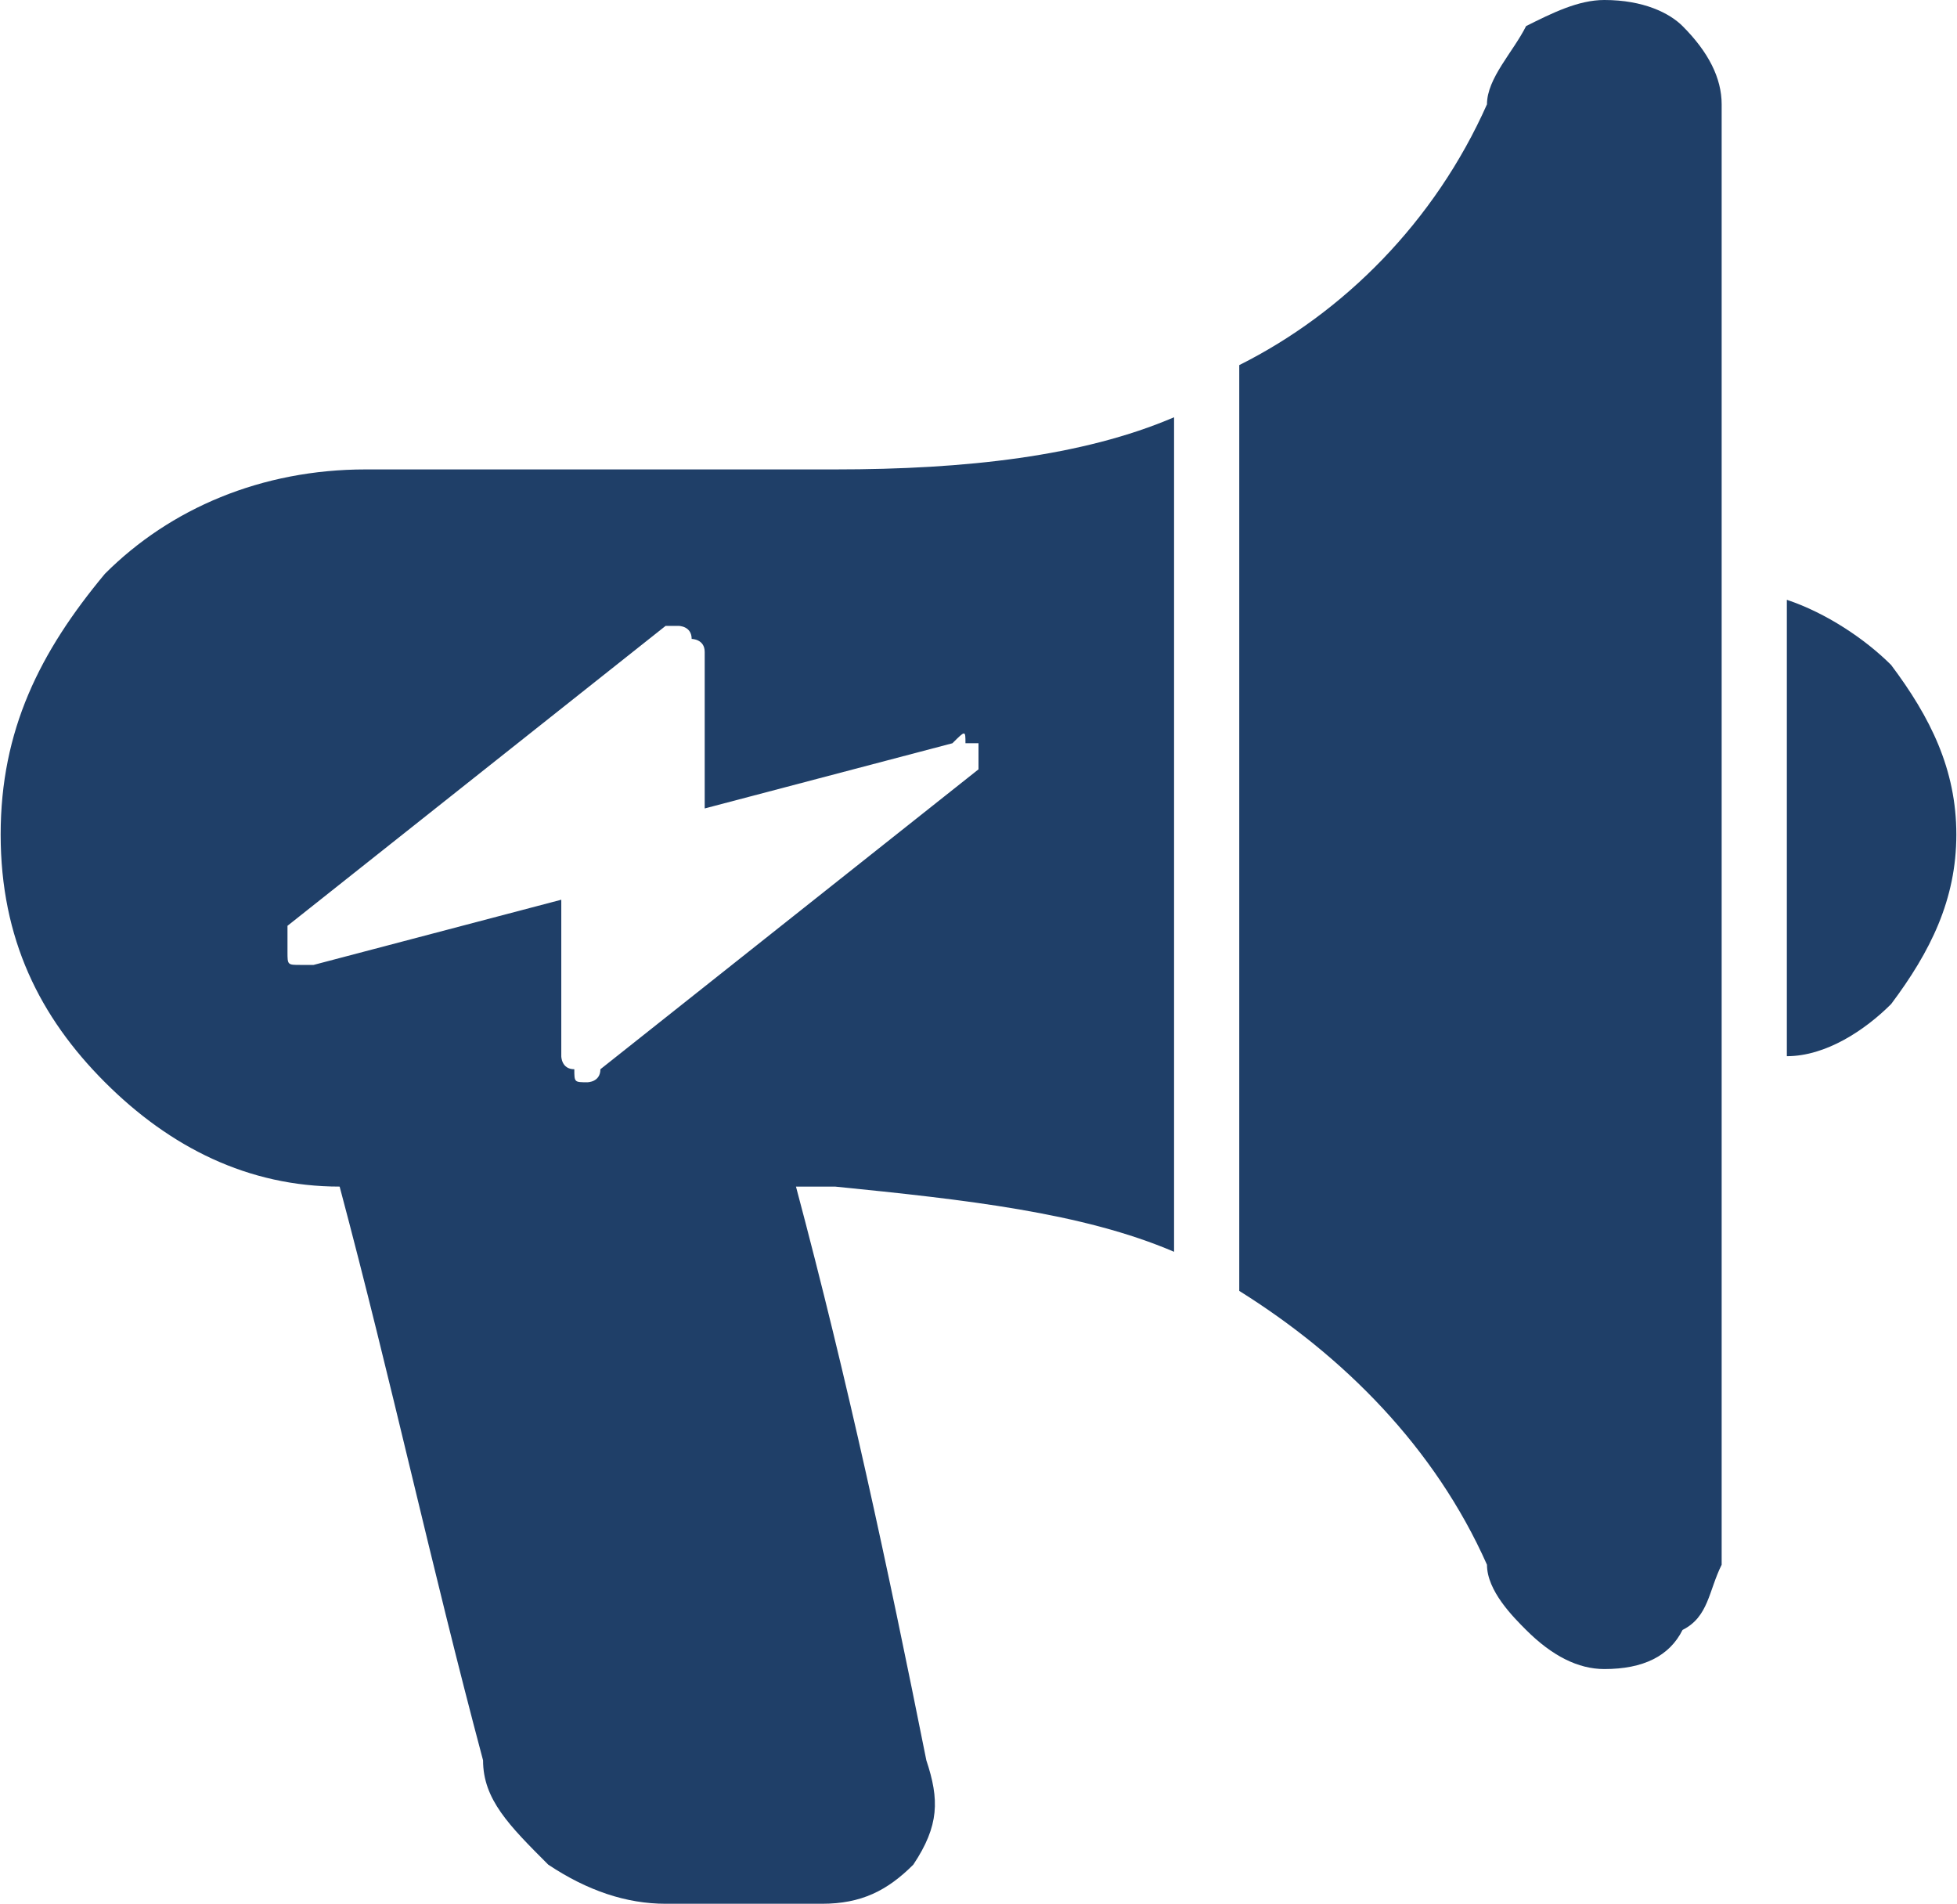 <?xml version="1.0" encoding="UTF-8"?>
<!DOCTYPE svg PUBLIC "-//W3C//DTD SVG 1.1//EN" "http://www.w3.org/Graphics/SVG/1.1/DTD/svg11.dtd">
<!-- Creator: CorelDRAW X7 -->
<svg xmlns="http://www.w3.org/2000/svg" xml:space="preserve" width="7.979mm" height="7.761mm" version="1.1" style="shape-rendering:geometricPrecision; text-rendering:geometricPrecision; image-rendering:optimizeQuality; fill-rule:evenodd; clip-rule:evenodd"
viewBox="0 0 150 146"
 xmlns:xlink="http://www.w3.org/1999/xlink">
 <defs>
  <style type="text/css">
   <![CDATA[
    .fil0 {fill:#1F3F68}
   ]]>
  </style>
 </defs>
 <g id="Ebene_x0020_1">
  <g id="_398776528">
   <path class="fil0" d="M24 74l19 -5 0 12c0,0 0,1 1,1 0,1 0,1 1,1 0,0 1,0 1,-1l29 -23c0,0 0,0 0,0 0,-1 0,-1 0,-2 0,0 0,0 -1,0 0,-1 0,-1 -1,0l-19 5 0 -12c0,-1 -1,-1 -1,-1 0,-1 -1,-1 -1,-1 0,0 -1,0 -1,0l-29 23c0,1 0,1 0,1 0,1 0,1 0,1 0,1 0,1 1,1 0,0 0,0 1,0zm-16 9c-5,-5 -8,-11 -8,-19 0,-8 3,-14 8,-20 5,-5 12,-8 20,-8l36 0c10,0 19,-1 26,-4l0 64c-7,-3 -16,-4 -26,-5l-3 0c0,0 0,0 0,0 0,0 0,0 0,0 4,15 7,29 10,44 1,3 1,5 -1,8 -2,2 -4,3 -7,3l-12 0c-3,0 -6,-1 -9,-3 -3,-3 -5,-5 -5,-8 -4,-15 -7,-29 -11,-44 -7,0 -13,-3 -18,-8z"/>
   <path class="fil0" d="M95 28c8,-4 15,-11 19,-20 0,-2 2,-4 3,-6 2,-1 4,-2 6,-2l0 0c3,0 5,1 6,2 2,2 3,4 3,6l0 38 0 0 0 35 0 0 0 39c-1,2 -1,4 -3,5 -1,2 -3,3 -6,3l0 0c-2,0 -4,-1 -6,-3 -1,-1 -3,-3 -3,-5 -4,-9 -11,-16 -19,-21l0 -71z"/>
   <path class="fil0" d="M150 64c0,5 -2,9 -5,13 -2,2 -5,4 -8,4l0 -35c3,1 6,3 8,5 3,4 5,8 5,13z"/>
  </g>
 </g>
</svg>
